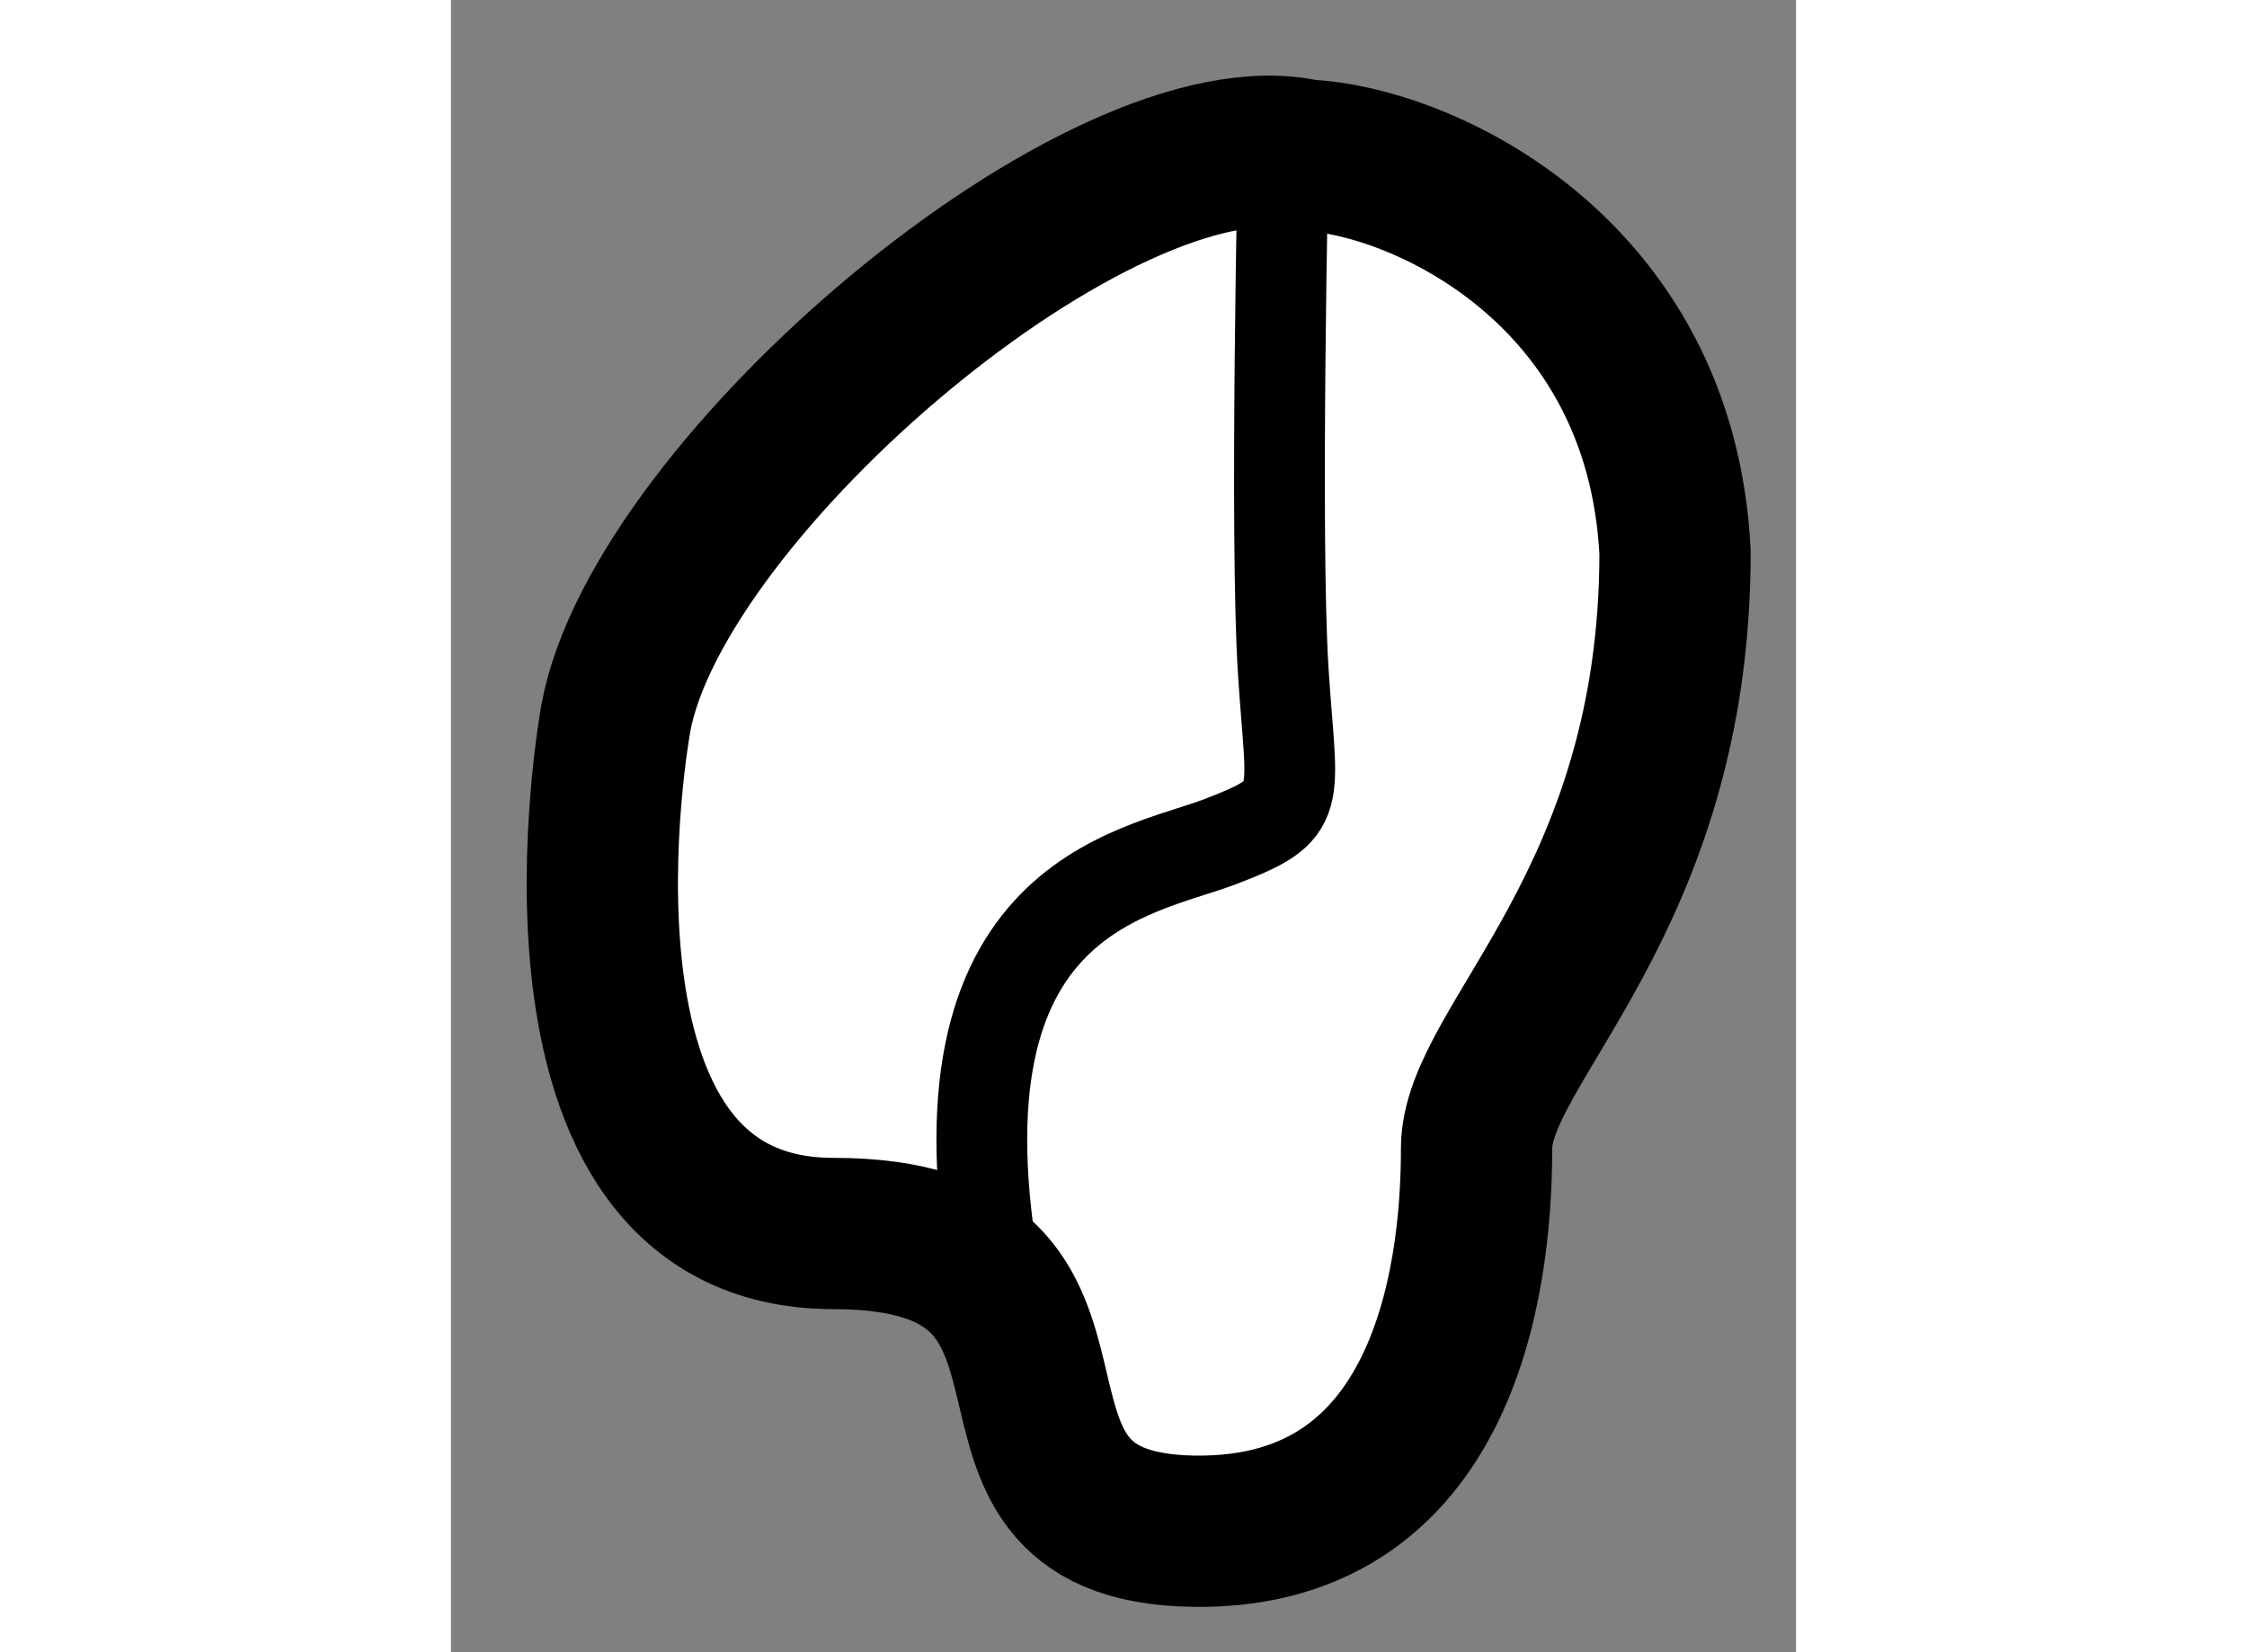 <?xml version="1.0" encoding="utf-8"?>
<!-- Generator: Adobe Illustrator 15.1.0, SVG Export Plug-In . SVG Version: 6.00 Build 0)  -->
<!DOCTYPE svg PUBLIC "-//W3C//DTD SVG 1.1//EN" "http://www.w3.org/Graphics/SVG/1.1/DTD/svg11.dtd">
<svg version="1.1" xmlns="http://www.w3.org/2000/svg" xmlns:xlink="http://www.w3.org/1999/xlink" x="0px" y="0px" width="244.8px"
	 height="180px" viewBox="108.829 144.036 4.446 5.461" enable-background="new 0 0 244.8 180" xml:space="preserve">
	
<rect x="108.829" y="144.036" width="4.446" height="5.461" fill="#808080" stroke="none"/>
	
<g><path fill="#FFFFFF" stroke="#000000" stroke-width="0.5" d="M109.374,146.41c0,0-0.313,1.703,0.719,1.703
			s0.313,0.969,1.188,0.984s0.938-0.922,0.938-1.266s0.656-0.813,0.656-1.969c-0.047-0.938-0.844-1.297-1.219-1.313
			C110.983,144.395,109.514,145.645,109.374,146.41z"></path><path fill="none" stroke="#000000" stroke-width="0.3" d="M111.58,144.543c0,0-0.028,1.273,0,1.711s0.075,0.455-0.206,0.563
			s-1.004,0.179-0.729,1.526"></path></g>


</svg>